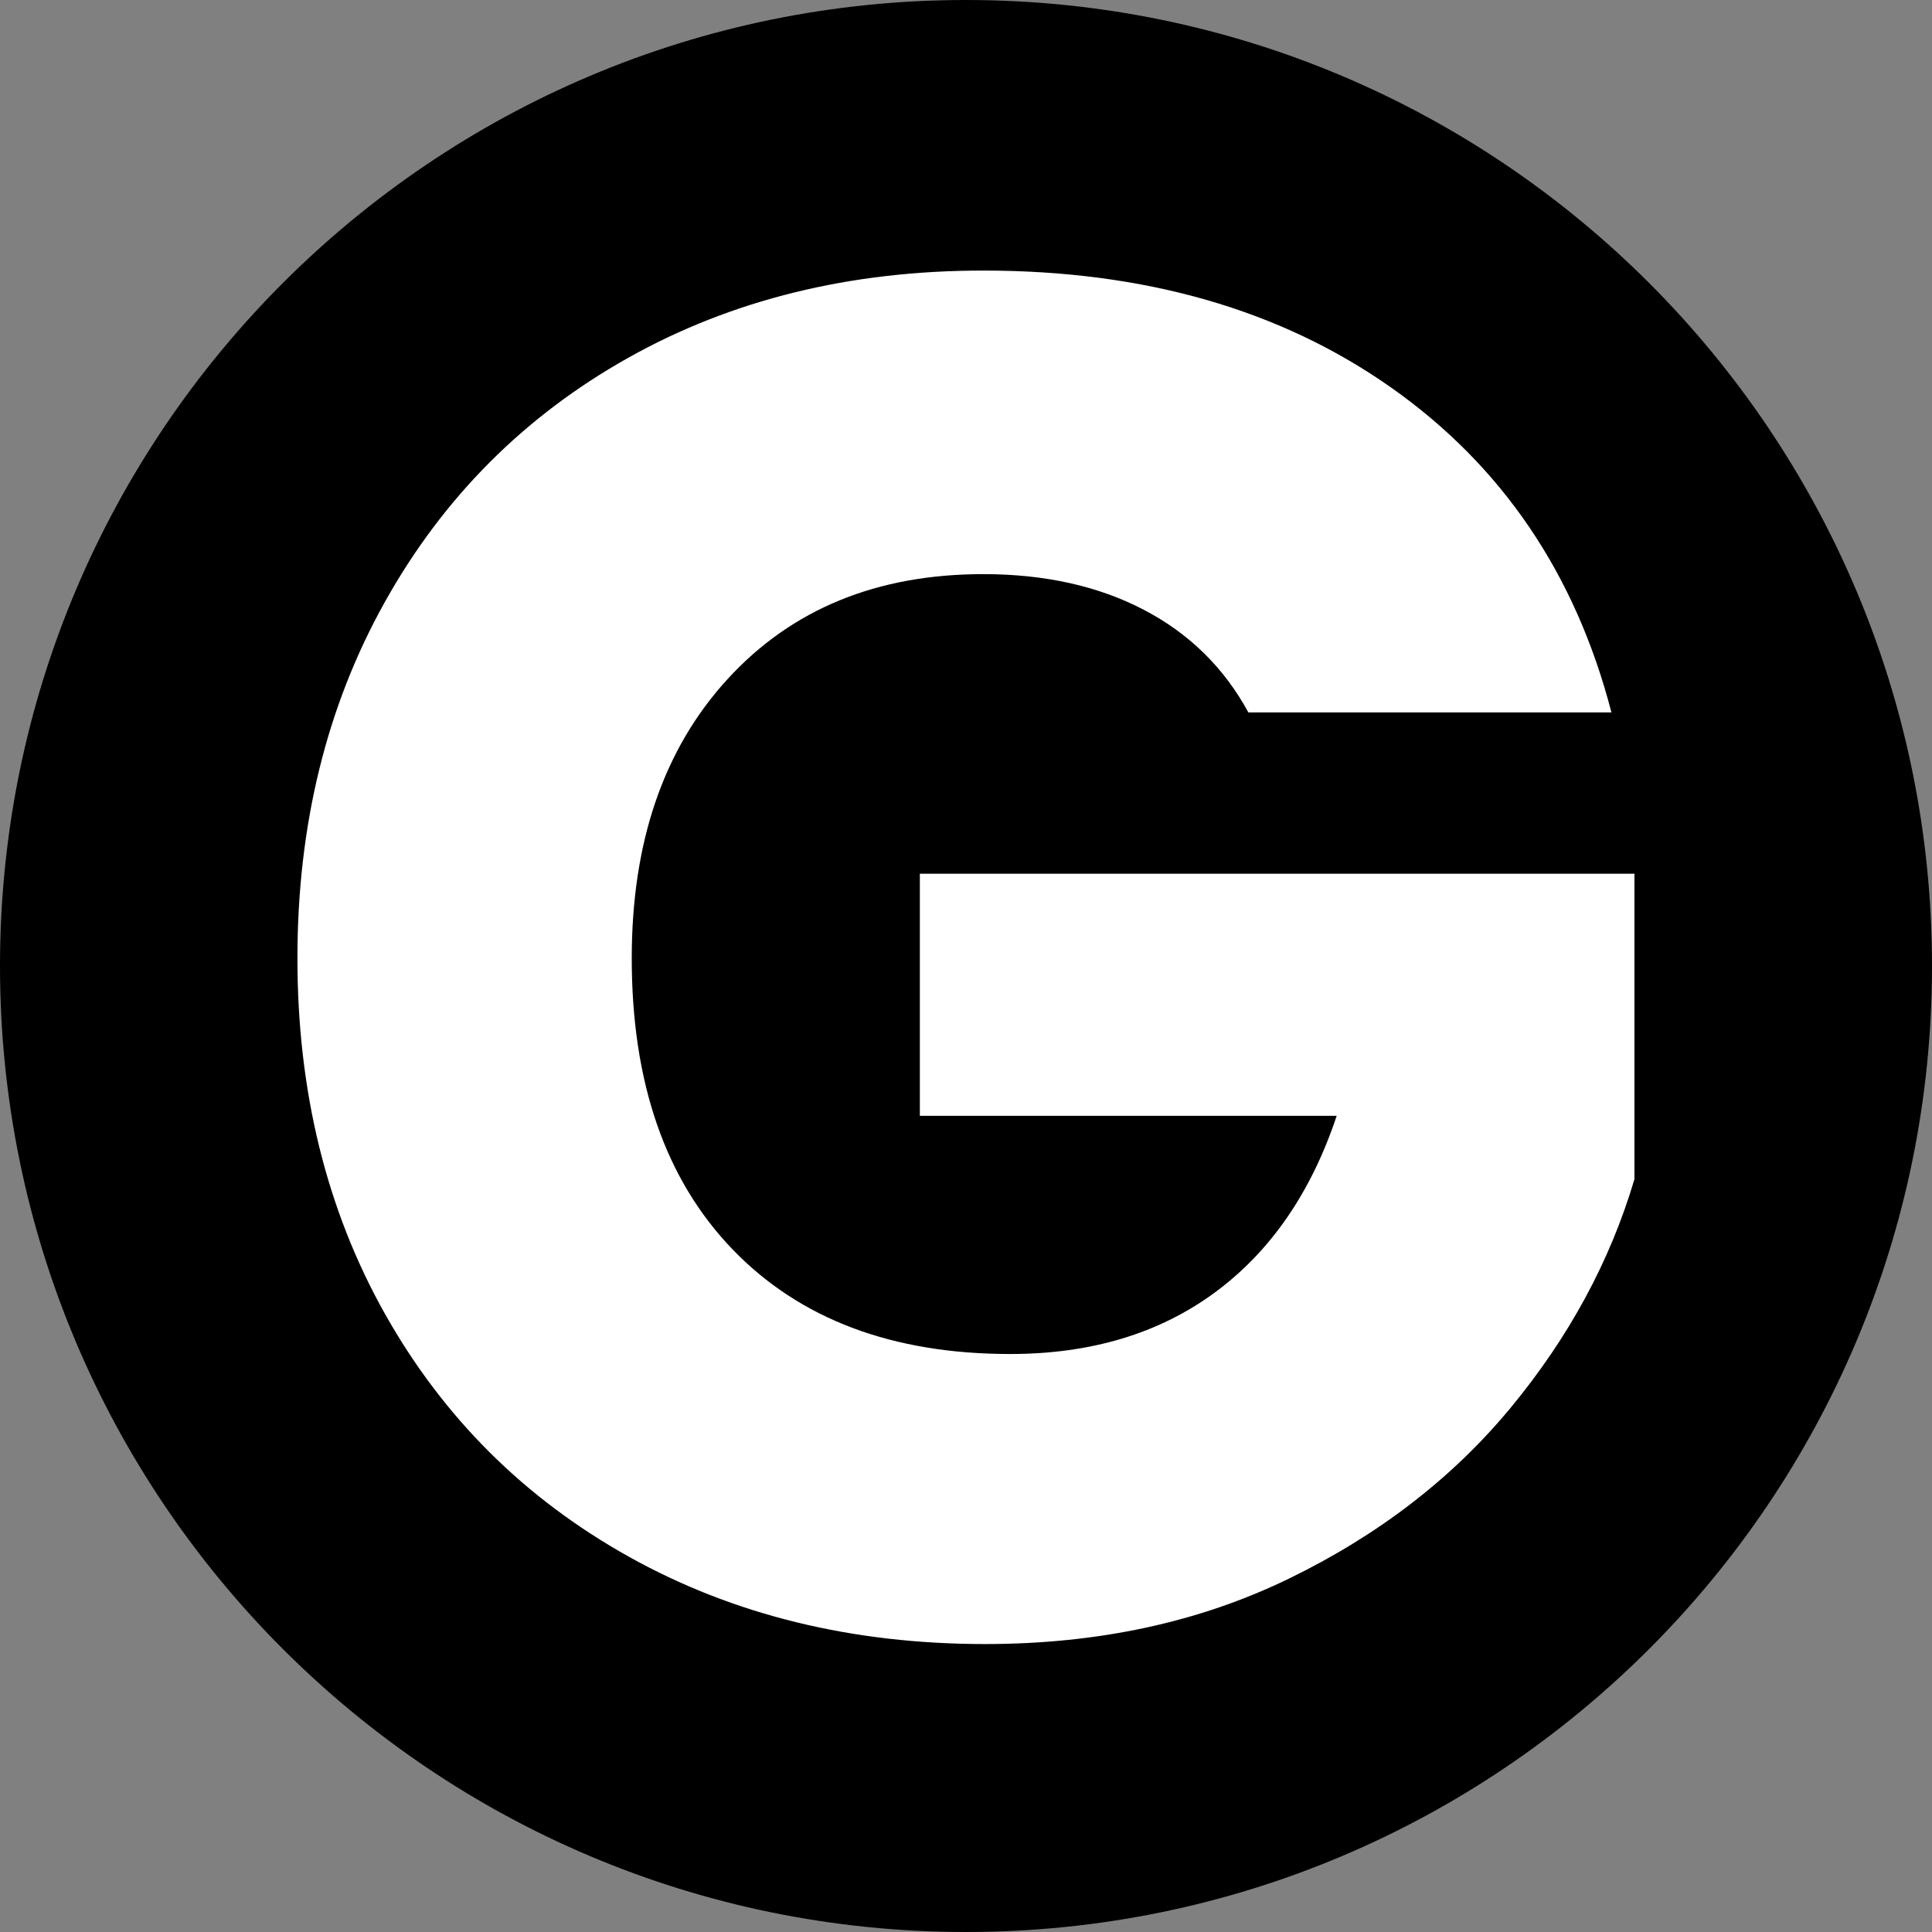 <svg xmlns="http://www.w3.org/2000/svg" xmlns:xlink="http://www.w3.org/1999/xlink" width="500" zoomAndPan="magnify" viewBox="0 0 375 375" height="500" preserveAspectRatio="xMidYMid meet" version="1.0"><rect x="0" y="0" width="375" height="375" fill="#808080" stroke="none"/><defs><g/><clipPath id="2b681fea00"><path d="M 187.5 0 C 83.945 0 0 83.945 0 187.5 C 0 291.055 83.945 375 187.5 375 C 291.055 375 375 291.055 375 187.5 C 375 83.945 291.055 0 187.5 0 Z M 187.5 0 " clip-rule="nonzero"/></clipPath></defs><g clip-path="url(#2b681fea00)"><rect x="-37.5" width="450" fill="#000000" y="-37.5" height="450" fill-opacity="1"/></g><g fill="#ffffff" fill-opacity="1"><g transform="translate(45.434, 317.25)"><g><path d="M 196.875 -178.969 C 192.145 -187.664 185.367 -194.312 176.547 -198.906 C 167.723 -203.508 157.348 -205.812 145.422 -205.812 C 124.785 -205.812 108.254 -199.035 95.828 -185.484 C 83.398 -171.941 77.188 -153.863 77.188 -131.25 C 77.188 -107.133 83.707 -88.301 96.75 -74.75 C 109.801 -61.207 127.766 -54.438 150.641 -54.438 C 166.297 -54.438 179.531 -58.41 190.344 -66.359 C 201.156 -74.316 209.047 -85.754 214.016 -100.672 L 133.109 -100.672 L 133.109 -147.656 L 271.812 -147.656 L 271.812 -88.375 C 267.094 -72.457 259.078 -57.66 247.766 -43.984 C 236.453 -30.316 222.094 -19.258 204.688 -10.812 C 187.289 -2.363 167.656 1.859 145.781 1.859 C 119.938 1.859 96.883 -3.789 76.625 -15.094 C 56.363 -26.406 40.578 -42.129 29.266 -62.266 C 17.953 -82.398 12.297 -105.395 12.297 -131.25 C 12.297 -157.102 17.953 -180.156 29.266 -200.406 C 40.578 -220.664 56.301 -236.453 76.438 -247.766 C 96.57 -259.078 119.566 -264.734 145.422 -264.734 C 176.734 -264.734 203.141 -257.148 224.641 -241.984 C 246.148 -226.816 260.383 -205.812 267.344 -178.969 Z M 196.875 -178.969 "/></g></g></g></svg>